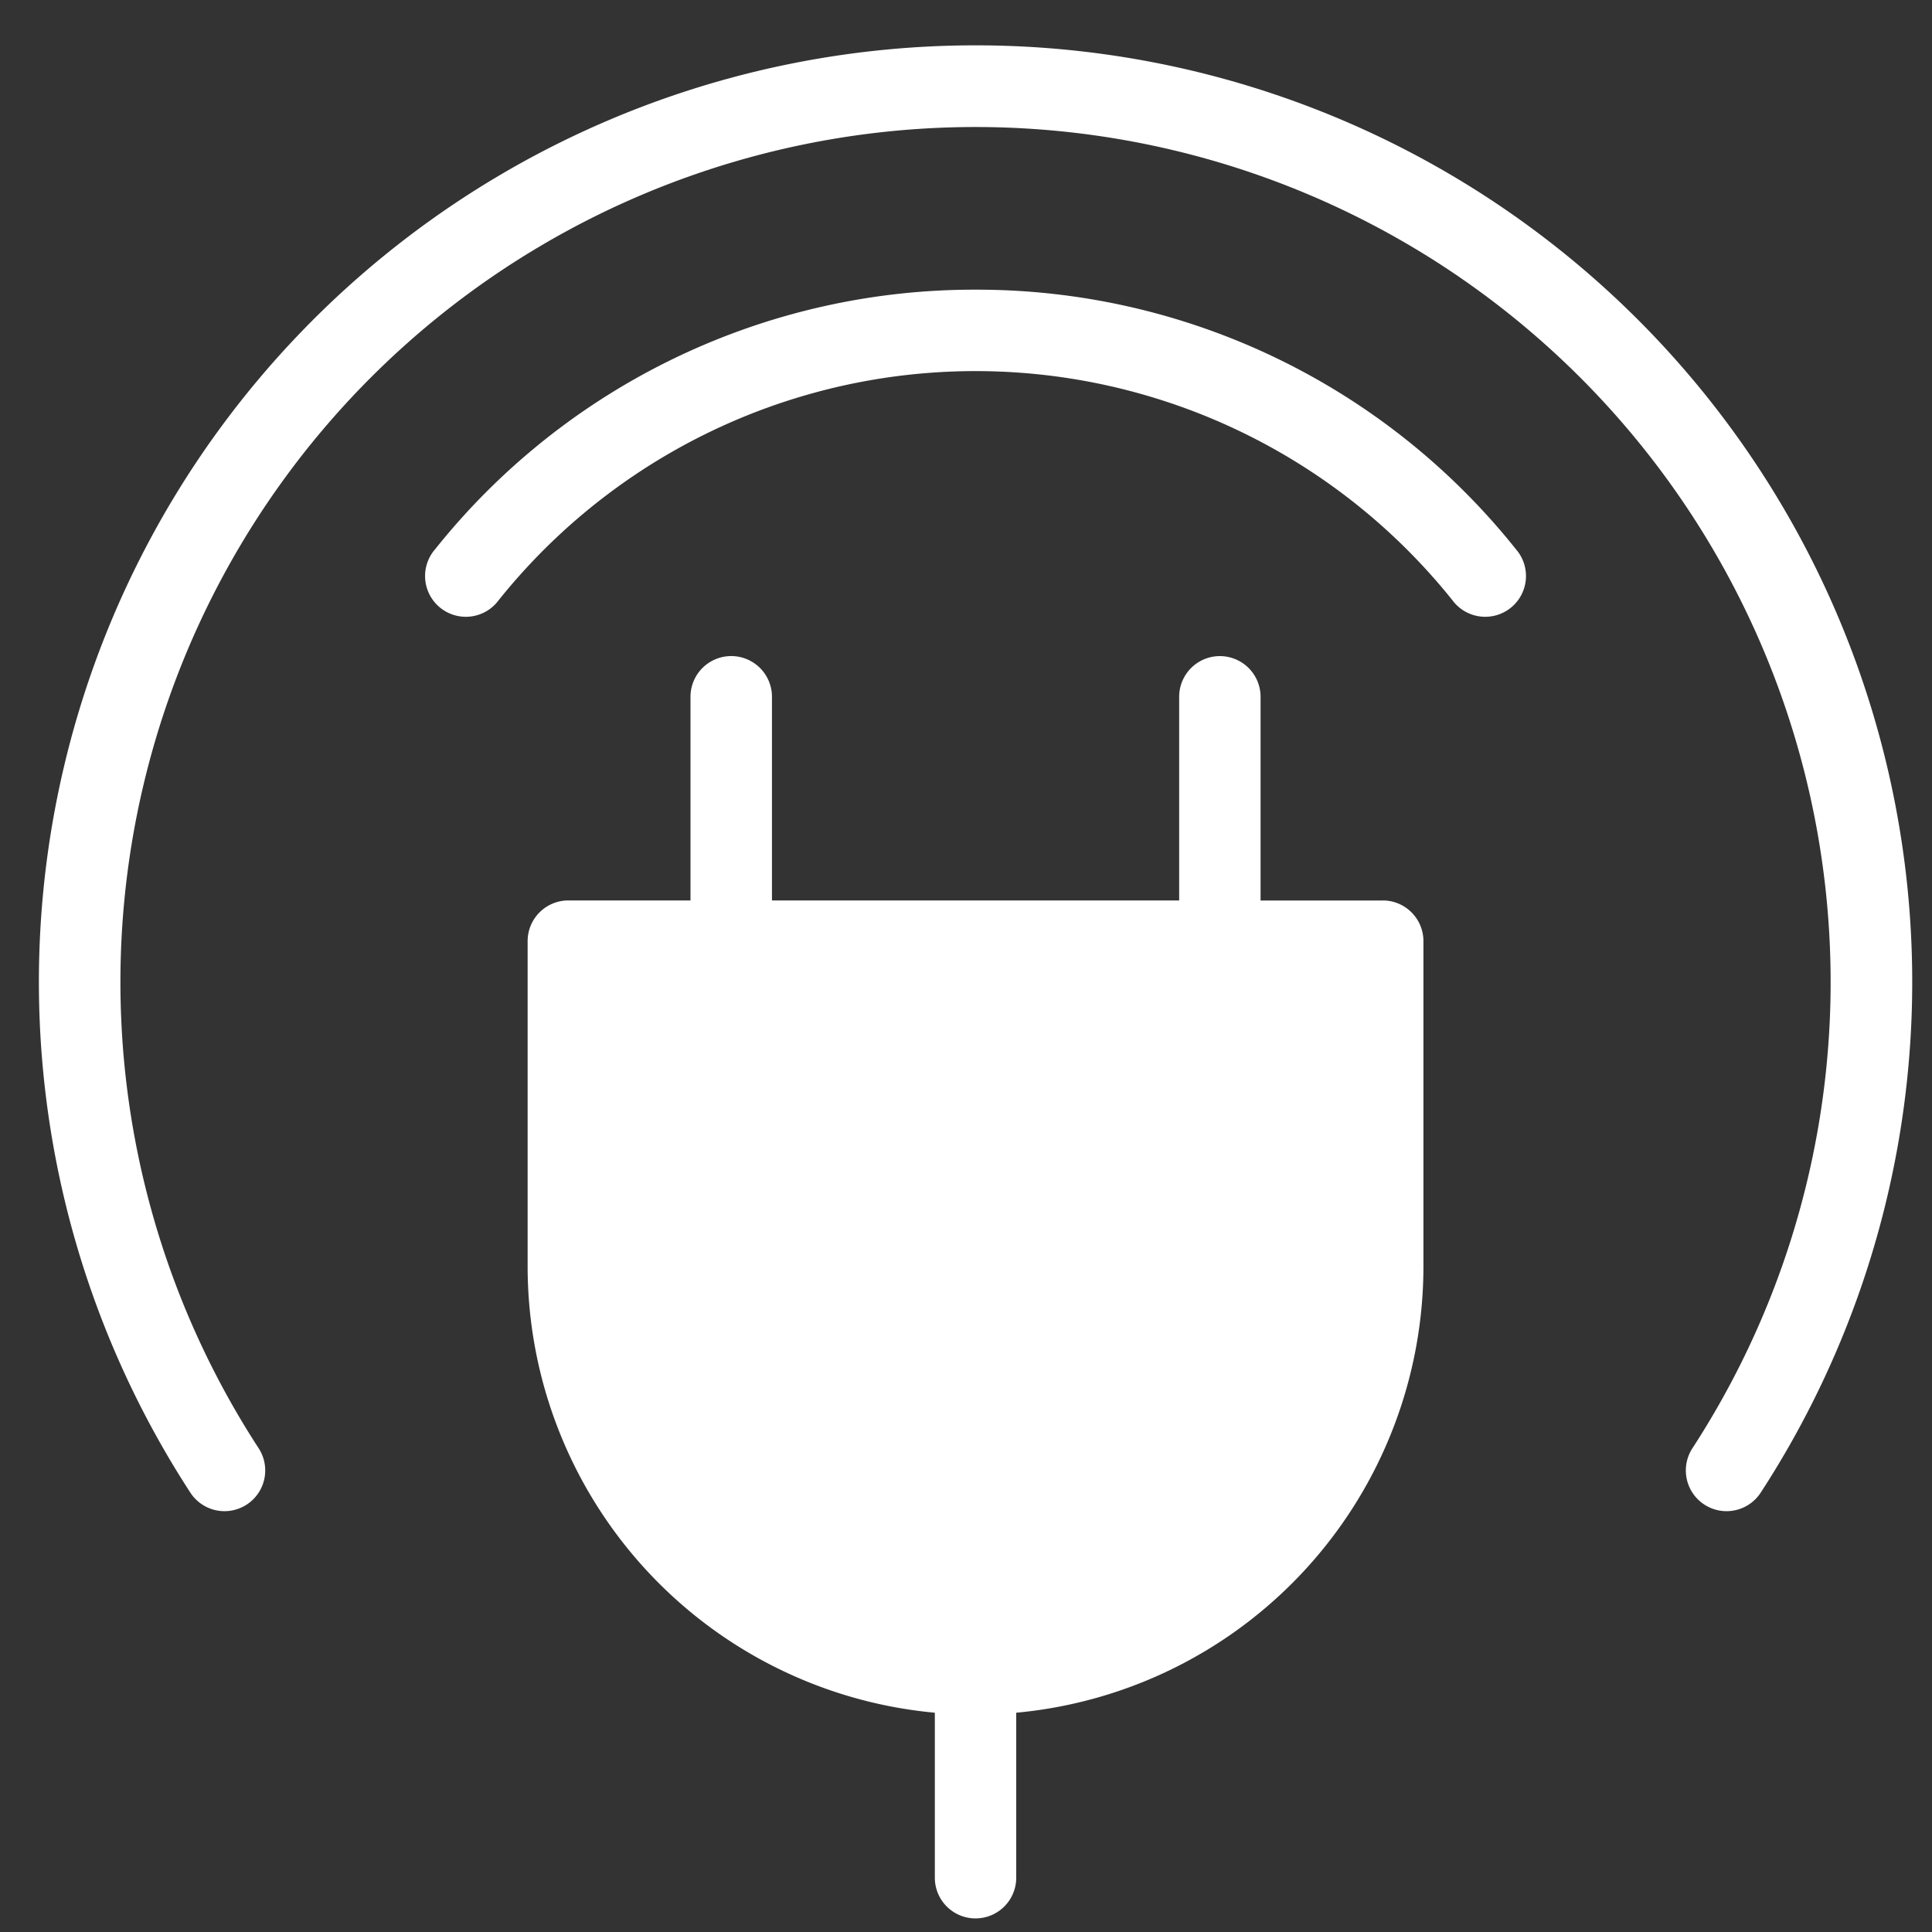 <svg xmlns="http://www.w3.org/2000/svg" width="46" height="46" viewBox="0 0 30 30"><rect x="0" y="0" width="30" height="30" fill="#333333" stroke="none"/><g><g><g><path fill="#fff" d="M21.471 13.983h-1.897V10.82a.632.632 0 1 0-1.264 0v3.162h-6.323V10.82a.632.632 0 1 0-1.265 0v3.162H8.825a.632.632 0 0 0-.632.632v5.058a6.962 6.962 0 0 0 6.323 6.923v2.562a.632.632 0 1 0 1.264 0v-2.562a6.962 6.962 0 0 0 6.323-6.923v-5.058a.632.632 0 0 0-.632-.632z"/></g><g><path fill="#fff" d="M15.148.704A14.544 14.544 0 0 0 2.956 23.178a.632.632 0 1 0 1.06-.69 13.278 13.278 0 1 1 22.264 0 .632.632 0 1 0 1.06.69A14.543 14.543 0 0 0 15.148.704z"/></g><g><path fill="#fff" d="M15.148 4.498a10.707 10.707 0 0 0-8.391 4.03.633.633 0 1 0 .987.791 9.485 9.485 0 0 1 14.808 0 .633.633 0 1 0 .987-.791 10.707 10.707 0 0 0-8.39-4.03z"/></g></g></g></svg>